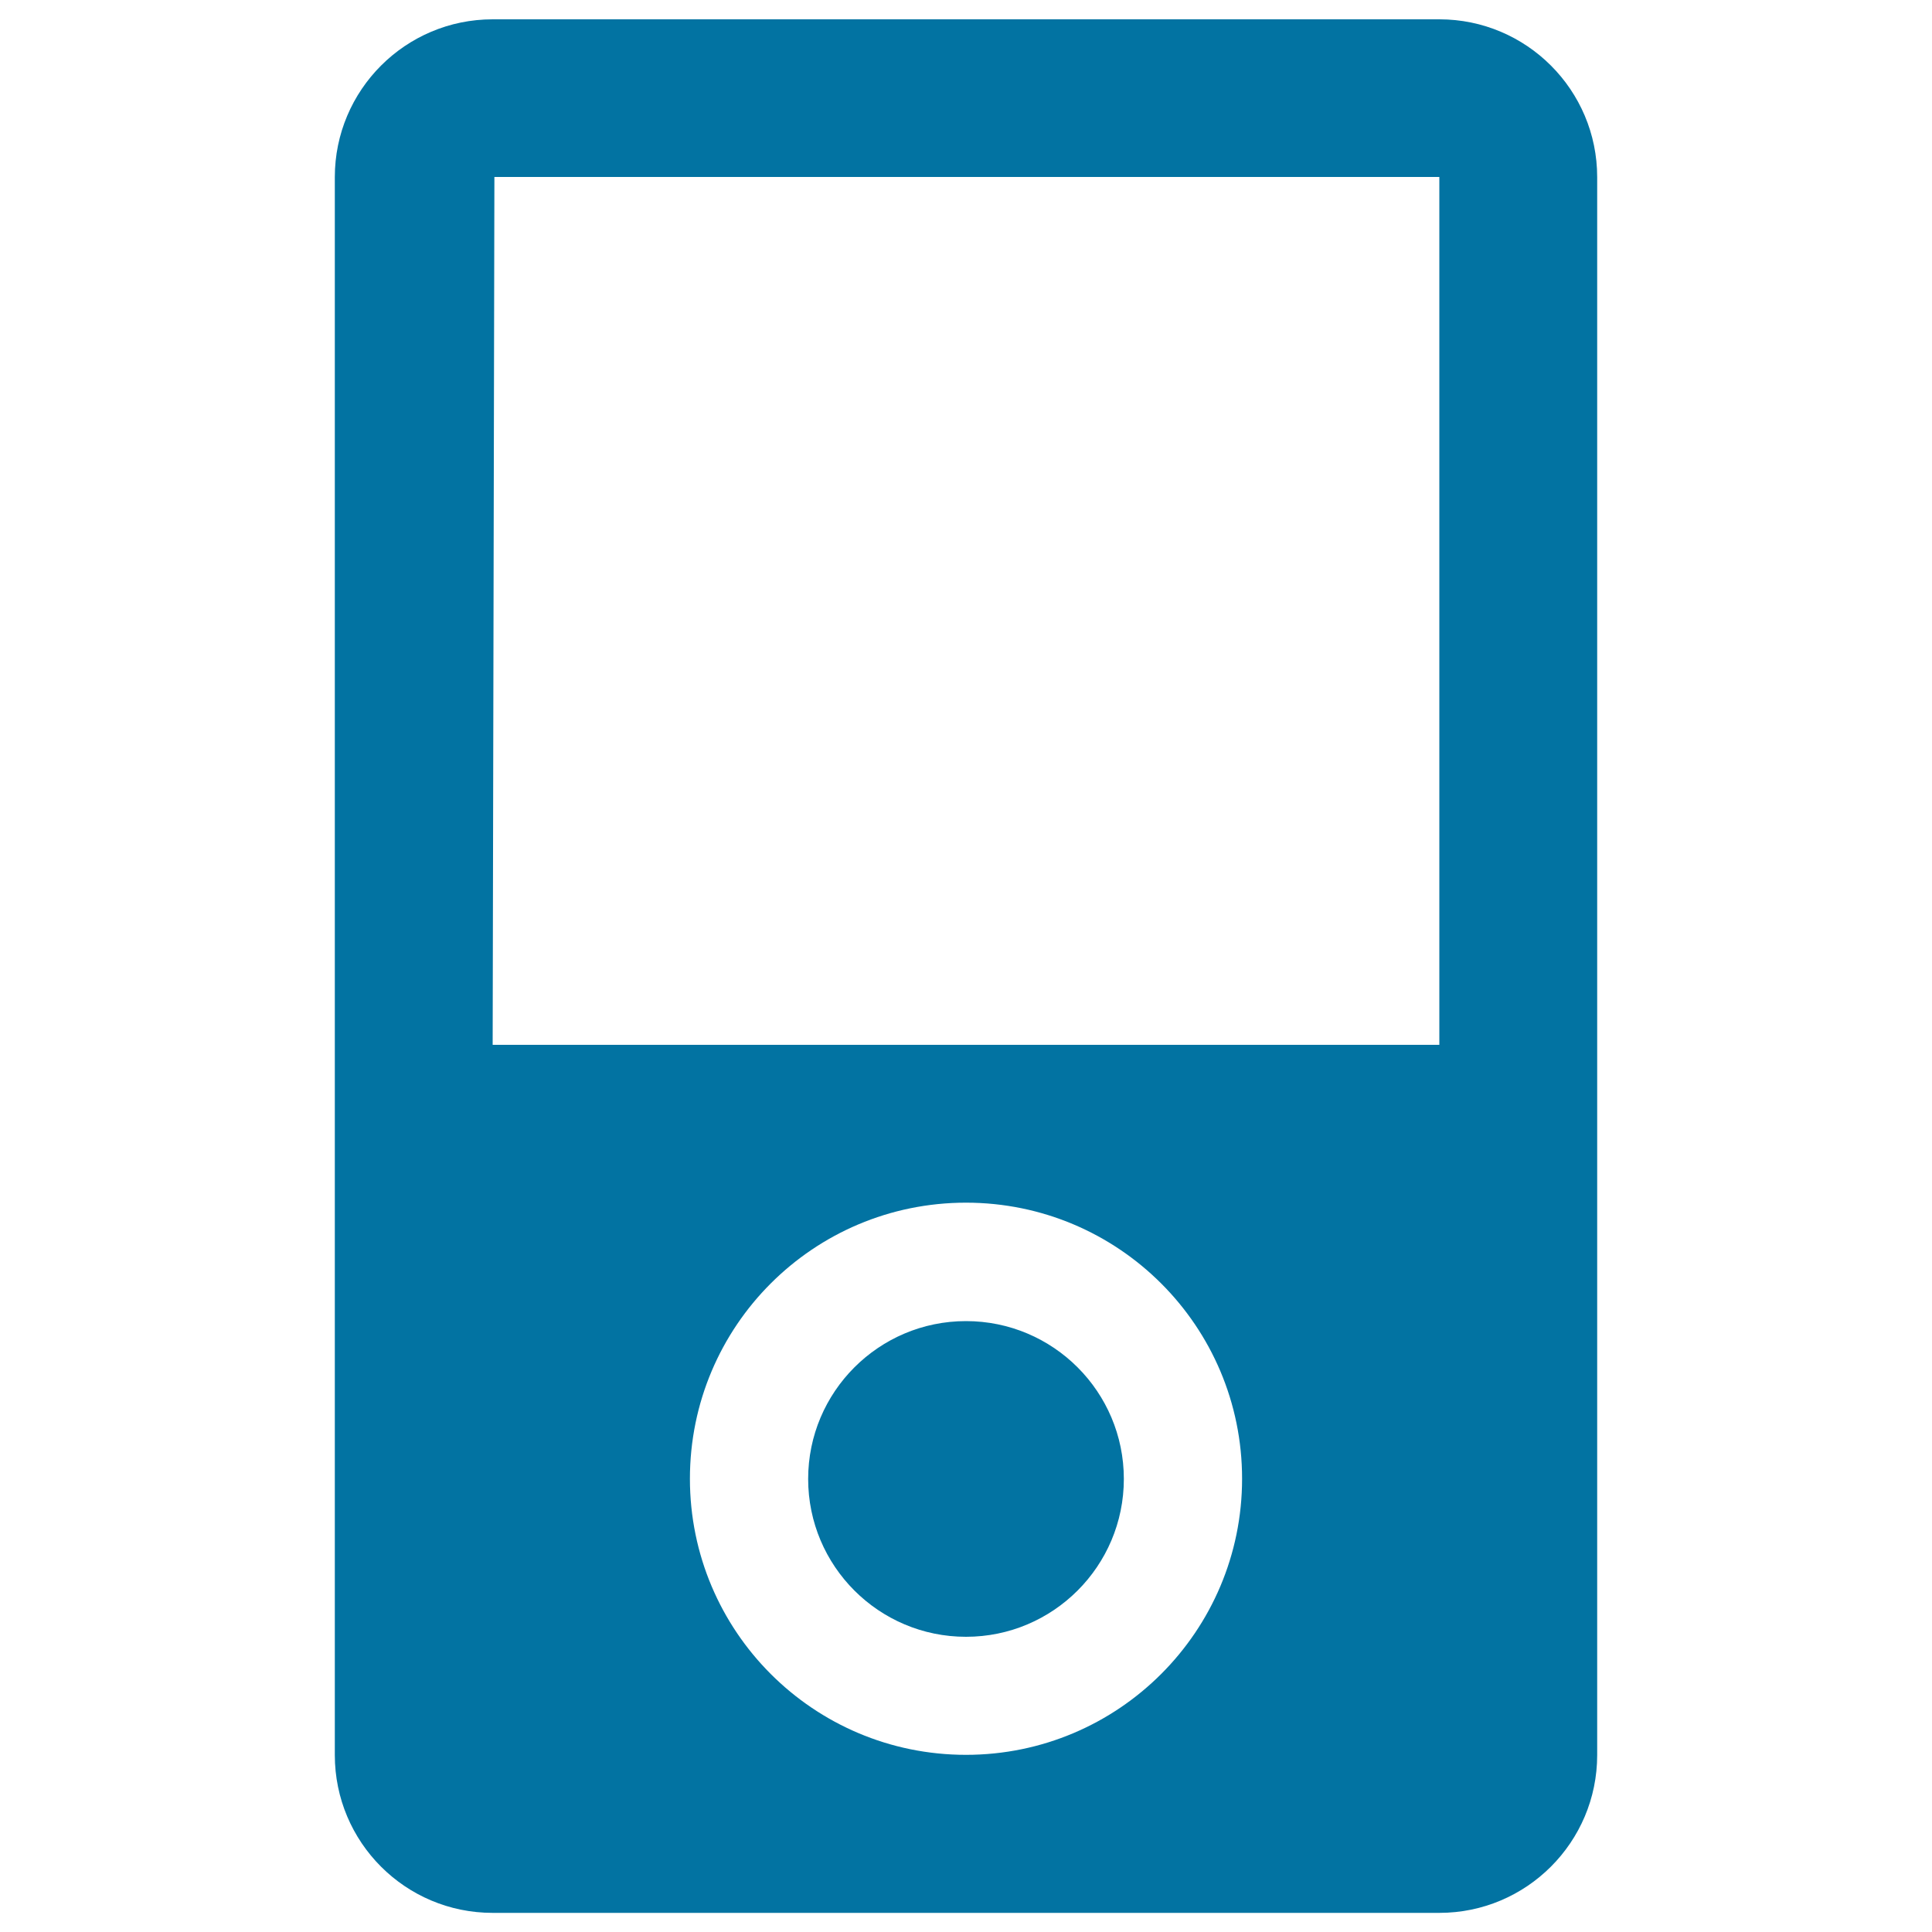 <svg xmlns="http://www.w3.org/2000/svg" viewBox="0 0 1000 1000" style="fill:#0273a2">
<title>Ipod Music SVG icon</title>
<g><path d="M745,10H255c-45.1,0-81.7,36.6-81.7,81.7v816.7c0,45.1,36.5,81.7,81.7,81.7h490c45.1,0,81.7-36.6,81.7-81.7V91.7C826.7,46.6,790.1,10,745,10z M500,908.3c-79,0-142.9-64-142.9-142.9c0-79,63.9-142.9,142.9-142.9c78.9,0,142.9,63.9,142.9,142.9C642.9,844.3,578.9,908.3,500,908.3z M745,540.8H255l0.9-449.2H745V540.8z M500,683.8c-45.1,0-81.7,36.6-81.7,81.7s36.6,81.7,81.7,81.7c45.1,0,81.7-36.6,81.7-81.7S545.1,683.8,500,683.8z"/></g>
</svg>
